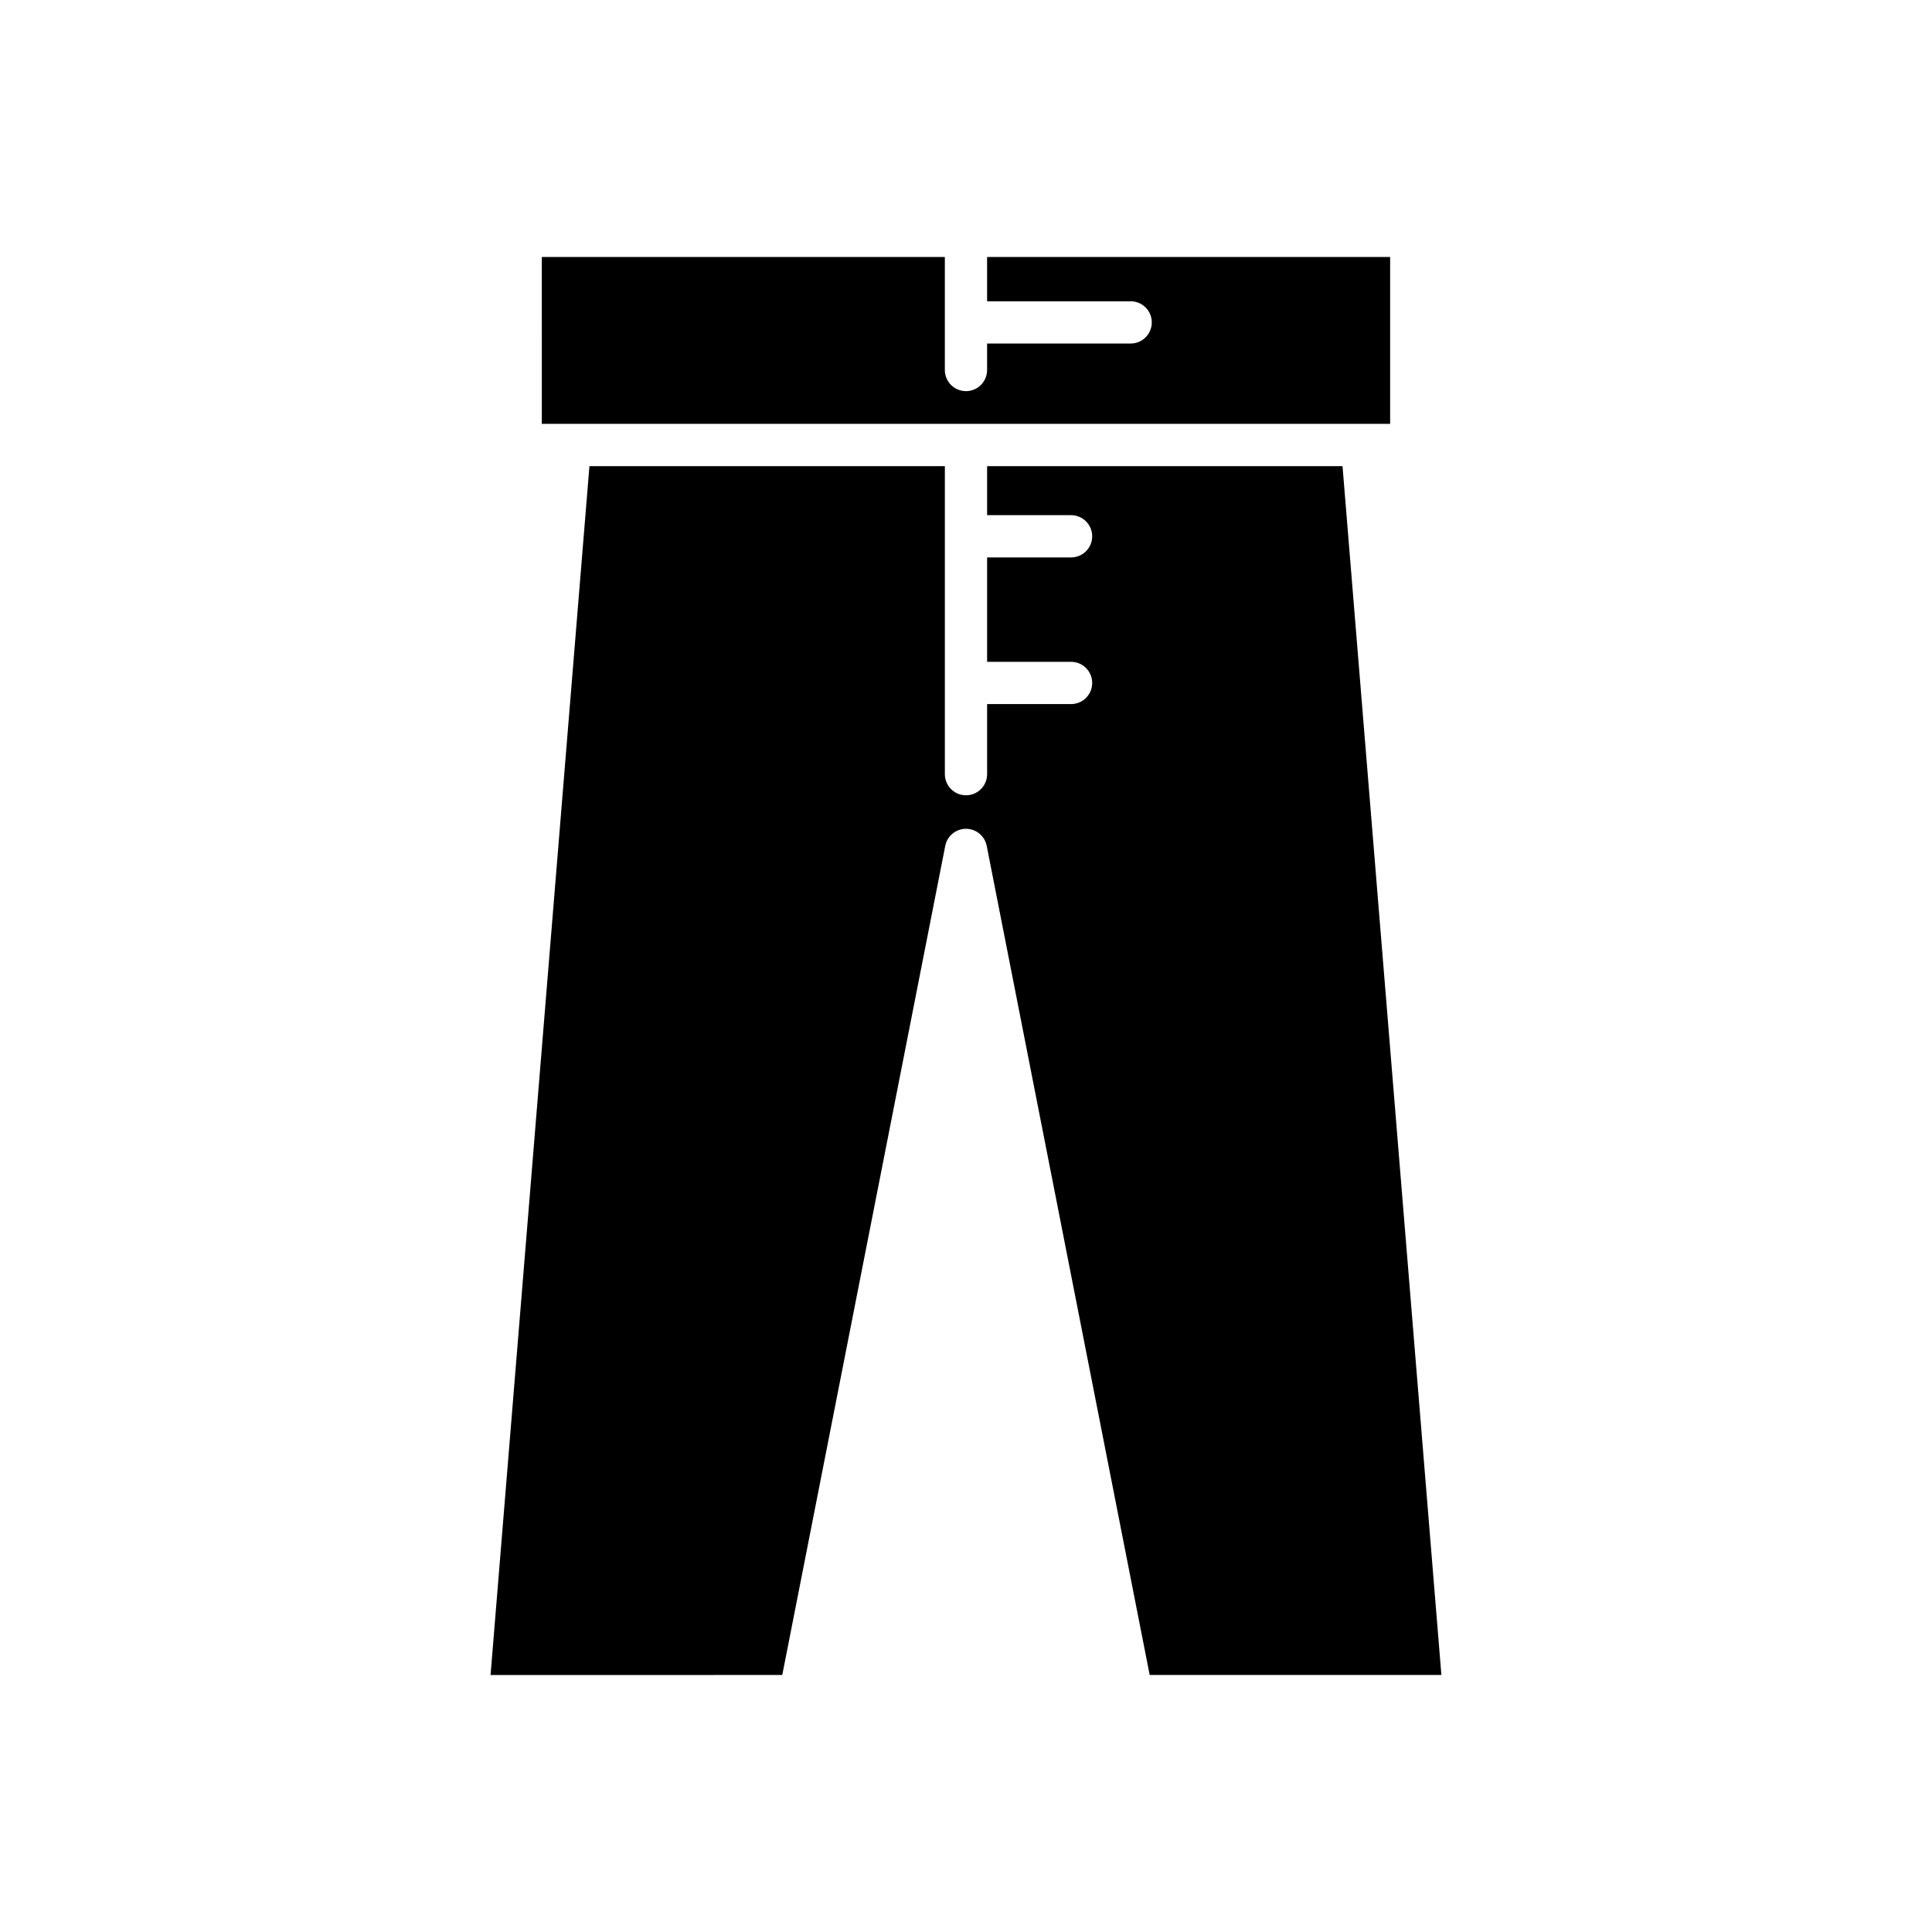 <?xml version="1.0" encoding="UTF-8"?>
<!-- Uploaded to: SVG Repo, www.svgrepo.com, Generator: SVG Repo Mixer Tools -->
<svg fill="#000000" width="800px" height="800px" version="1.1" viewBox="144 144 512 512" xmlns="http://www.w3.org/2000/svg">
 <g>
  <path d="m287.59 256.33h224.81v-44.223h-106.81v11.734h38.047c3.094 0 5.598 2.508 5.598 5.598s-2.504 5.598-5.598 5.598h-38.047v7.019c0 3.09-2.504 5.598-5.598 5.598s-5.598-2.508-5.598-5.598v-29.953l-106.81 0.004z"/>
  <path d="m351.31 587.89 43.191-219.73c0.52-2.625 2.82-4.519 5.496-4.519 2.672 0 4.973 1.895 5.492 4.519l43.191 219.73h77.305l-26.203-320.36h-94.188v12.996h22.25c3.094 0 5.598 2.508 5.598 5.598s-2.504 5.598-5.598 5.598h-22.25v27.668h22.25c3.094 0 5.598 2.508 5.598 5.598s-2.504 5.598-5.598 5.598h-22.25v18.574c0 3.09-2.504 5.598-5.598 5.598s-5.598-2.508-5.598-5.598v-81.629h-94.191l-26.203 320.36z"/>
 </g>
</svg>